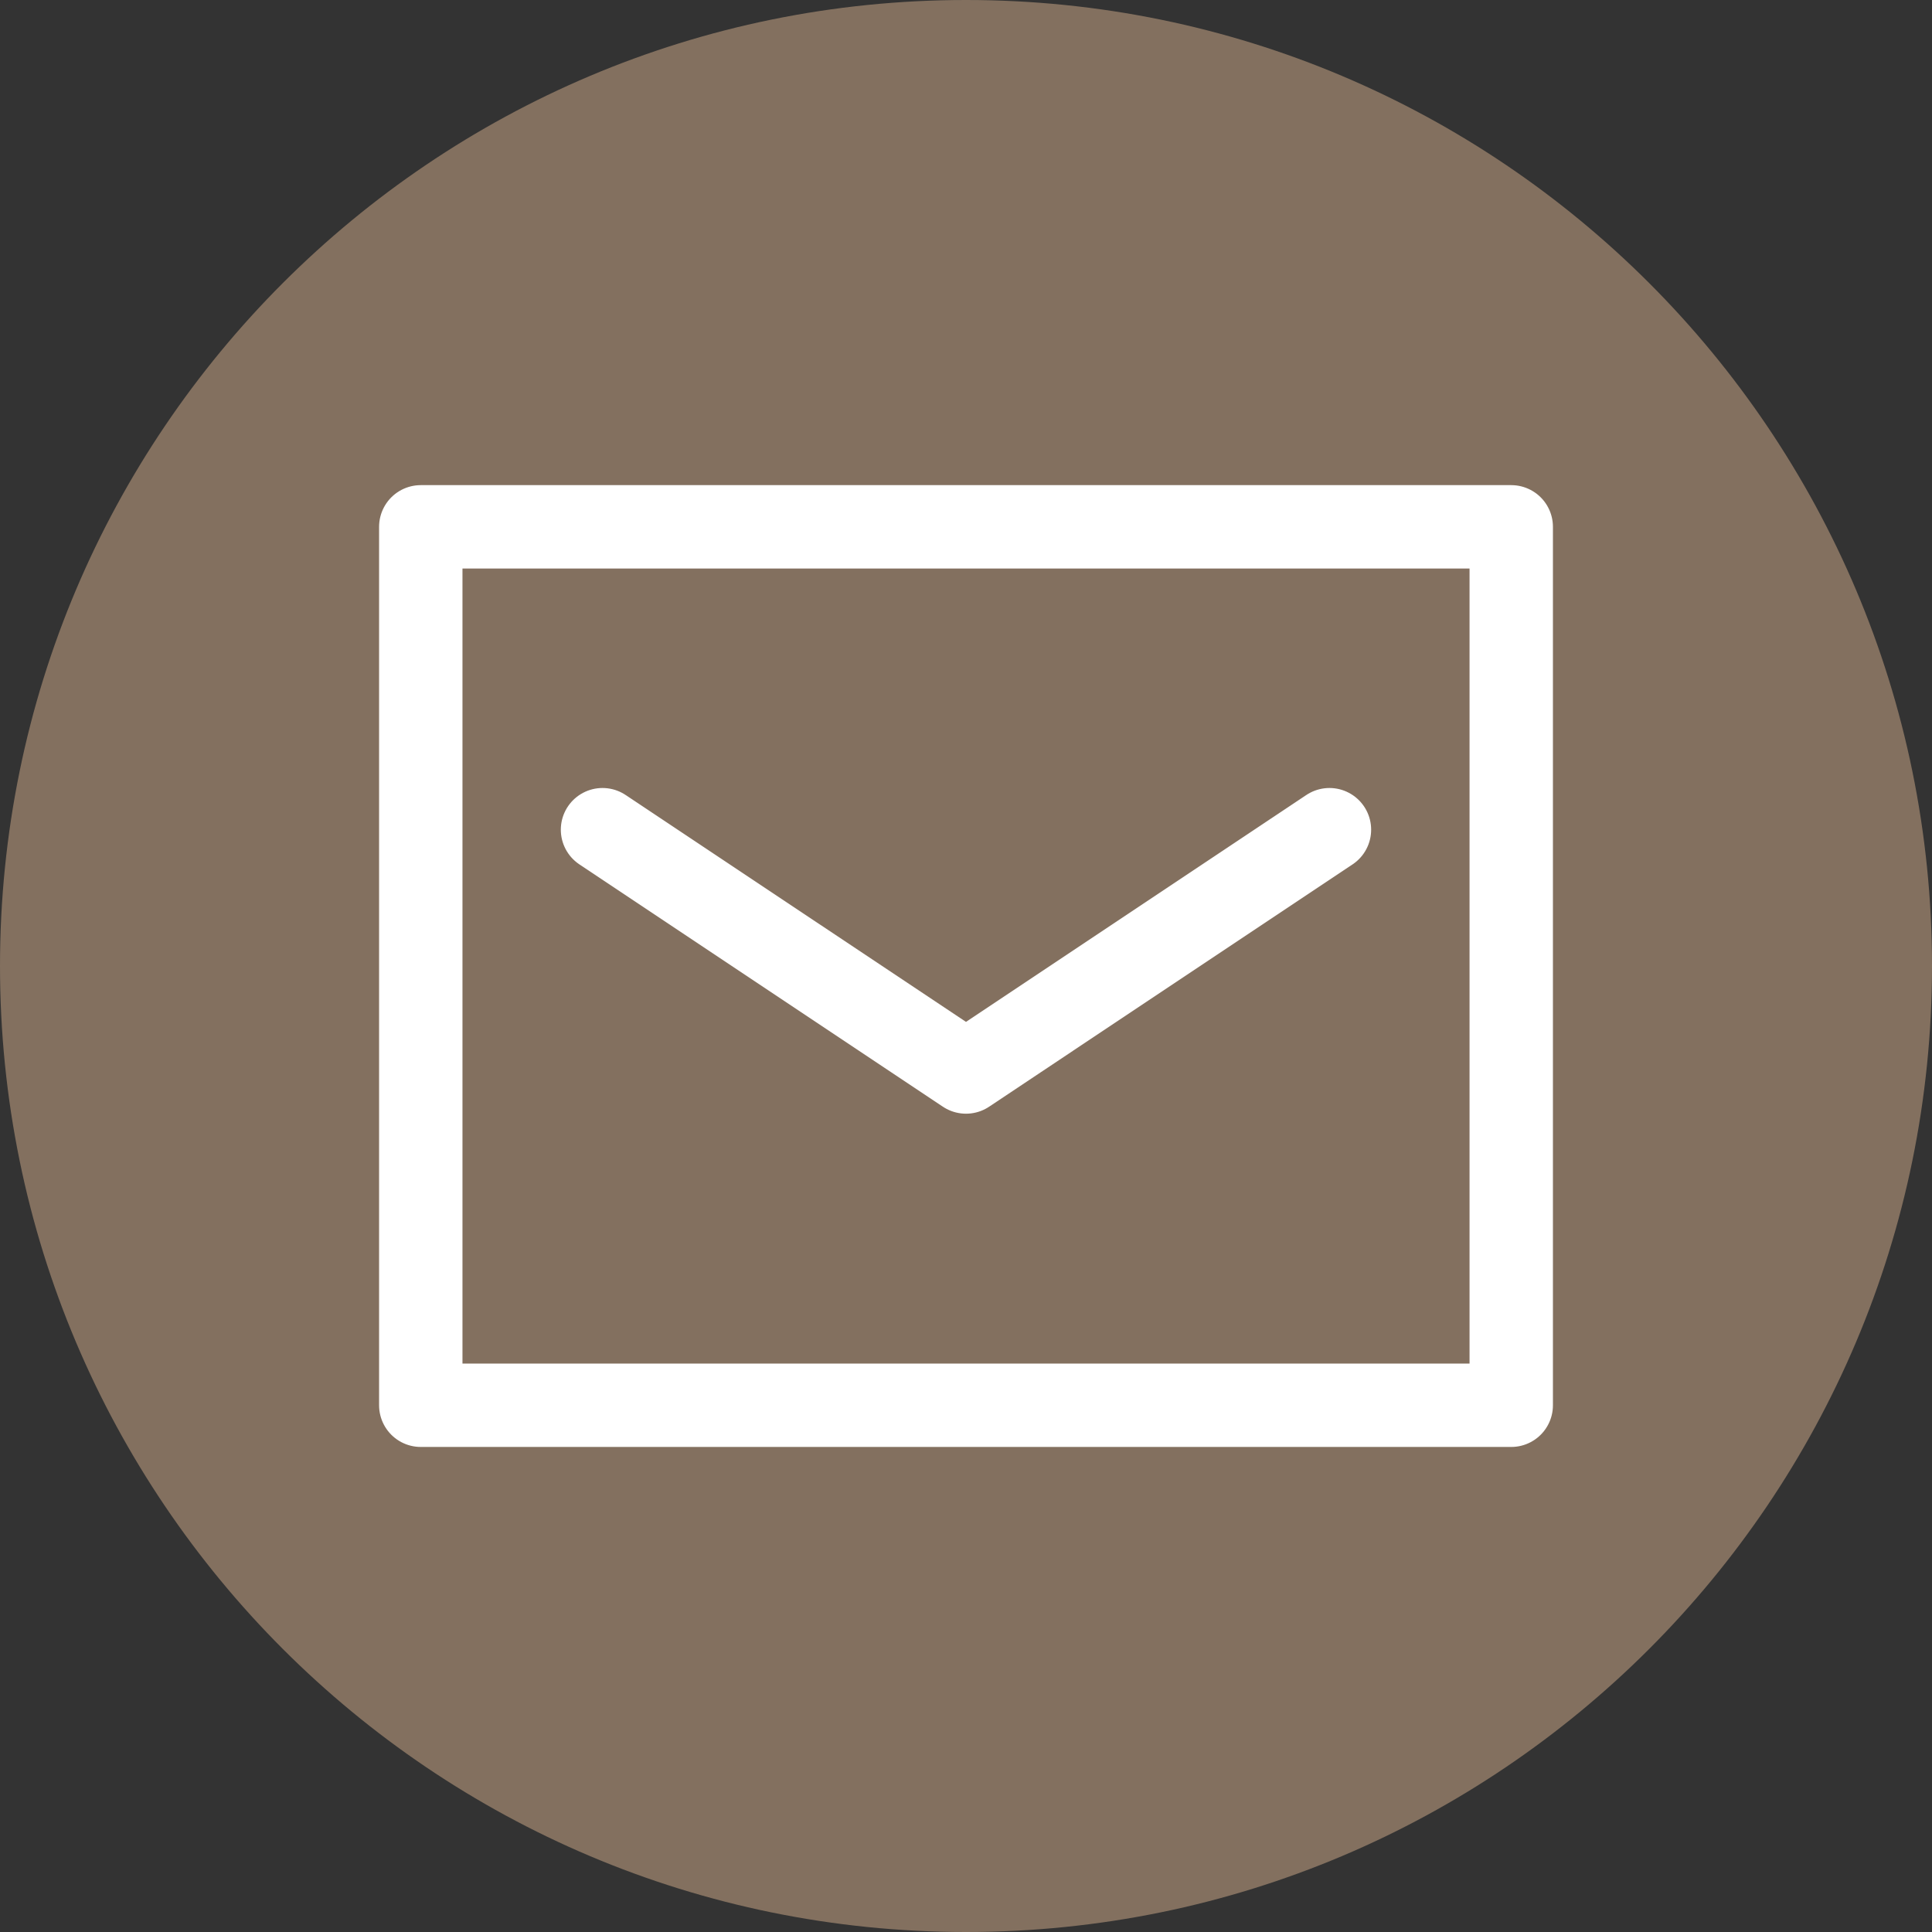 <?xml version="1.0" encoding="utf-8"?>
<!-- Generator: Adobe Illustrator 15.1.0, SVG Export Plug-In . SVG Version: 6.00 Build 0)  -->
<!DOCTYPE svg PUBLIC "-//W3C//DTD SVG 1.1//EN" "http://www.w3.org/Graphics/SVG/1.1/DTD/svg11.dtd">
<svg version="1.1" id="レイヤー_1" xmlns="http://www.w3.org/2000/svg" xmlns:xlink="http://www.w3.org/1999/xlink" x="0px"
	 y="0px" width="150px" height="150px" viewBox="0 0 150 150" enable-background="new 0 0 150 150" xml:space="preserve">
<rect x="0" y="0" width="150" height="150" fill="#333333" stroke="none"/>
<path fill="#83705F" d="M150,75c0,41.423-33.579,75-74.999,75C33.579,150,0,116.423,0,75C0,33.581,33.579,0,75.001,0
	C116.421,0,150,33.581,150,75"/>
<polyline fill="none" stroke="#FFFFFF" stroke-width="6.474" stroke-linecap="round" stroke-linejoin="round" points="
	117.332,55.01 117.332,109.104 32.669,109.104 32.669,40.903 117.332,40.903 117.332,55.01 "/>
<polyline fill="none" stroke="#FFFFFF" stroke-width="6.474" stroke-linecap="round" stroke-linejoin="round" points="
	46.779,64.417 75,83.23 103.218,64.417 "/>
</svg>
